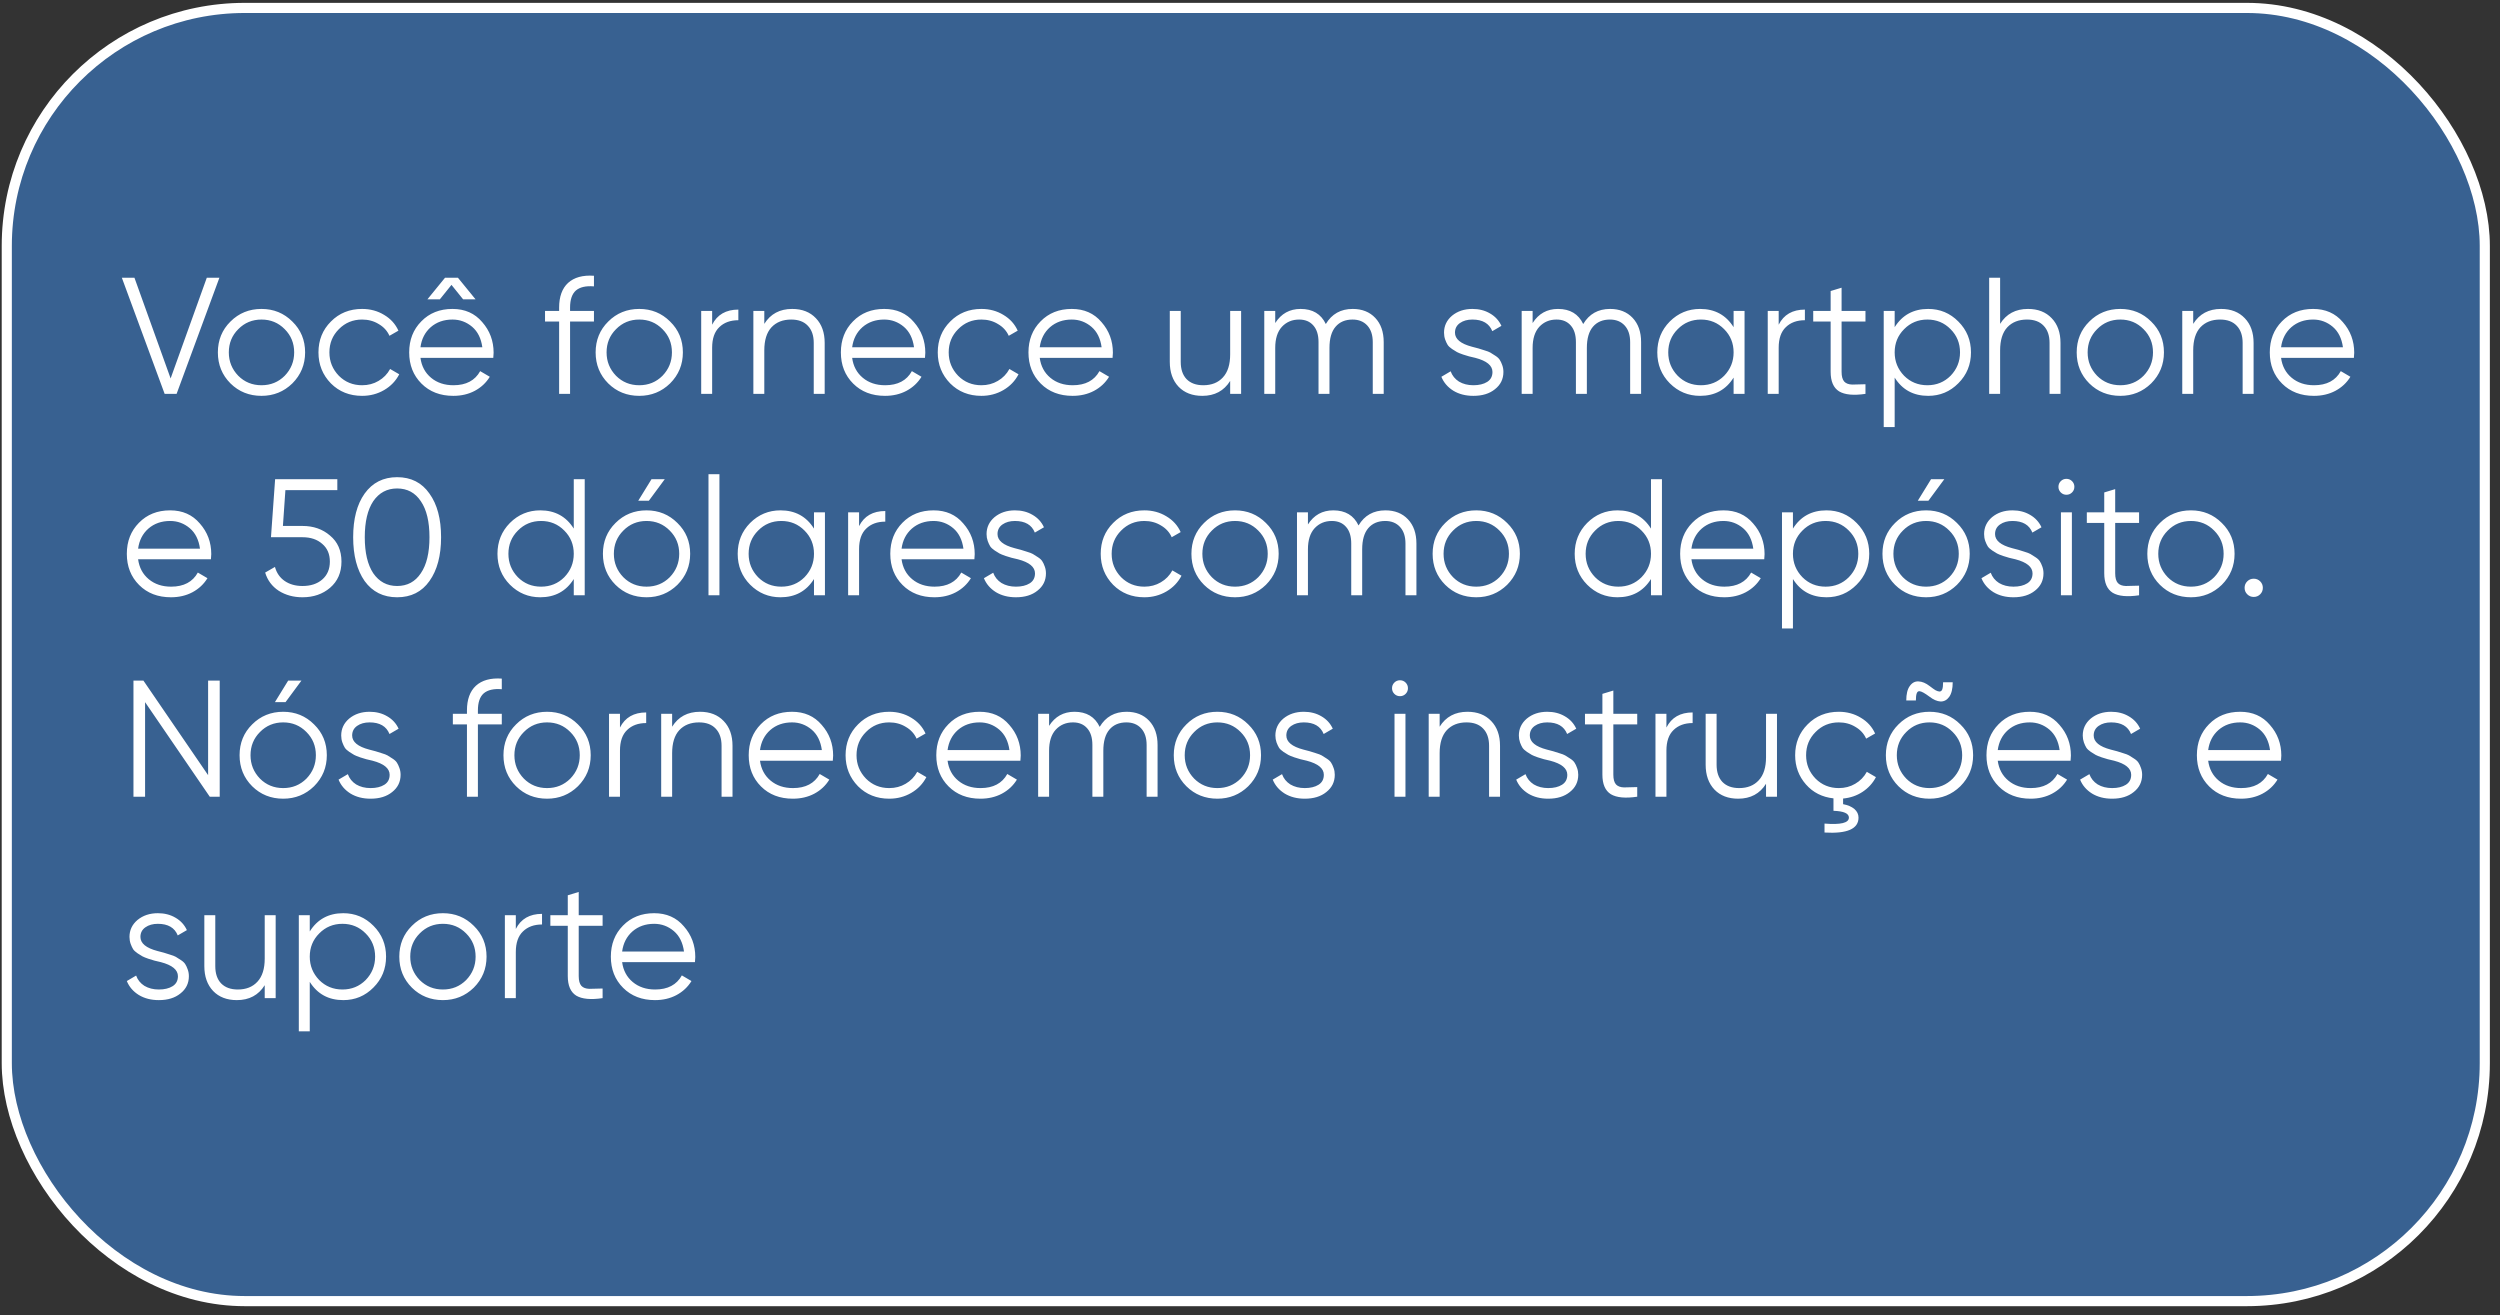<?xml version="1.0" encoding="UTF-8"?> <svg xmlns="http://www.w3.org/2000/svg" width="211" height="111" viewBox="0 0 211 111" fill="none"><rect x="0" y="0" width="211" height="111" fill="#333333" stroke="none"/><rect x="0.572" y="0.669" width="209.145" height="109.145" rx="20.087" fill="#3F90F1" fill-opacity="0.5"></rect><rect x="0.572" y="0.669" width="209.145" height="109.145" rx="20.087" stroke="white" stroke-width="0.855"></rect><path d="M14.905 33.242H13.896L10.284 23.442H11.348L14.4 31.94L17.453 23.442H18.517L14.905 33.242ZM24.674 32.36C23.956 33.06 23.087 33.41 22.07 33.41C21.034 33.41 20.162 33.06 19.452 32.36C18.743 31.651 18.388 30.778 18.388 29.742C18.388 28.706 18.743 27.838 19.452 27.138C20.162 26.429 21.034 26.074 22.07 26.074C23.097 26.074 23.965 26.429 24.674 27.138C25.393 27.838 25.752 28.706 25.752 29.742C25.752 30.769 25.393 31.641 24.674 32.36ZM20.11 31.716C20.642 32.248 21.296 32.514 22.07 32.514C22.845 32.514 23.498 32.248 24.03 31.716C24.562 31.165 24.828 30.507 24.828 29.742C24.828 28.967 24.562 28.314 24.03 27.782C23.498 27.241 22.845 26.97 22.07 26.97C21.296 26.97 20.642 27.241 20.11 27.782C19.578 28.314 19.312 28.967 19.312 29.742C19.312 30.507 19.578 31.165 20.11 31.716ZM30.56 33.41C29.506 33.41 28.628 33.06 27.928 32.36C27.228 31.641 26.878 30.769 26.878 29.742C26.878 28.706 27.228 27.838 27.928 27.138C28.628 26.429 29.506 26.074 30.56 26.074C31.251 26.074 31.872 26.242 32.422 26.578C32.973 26.905 33.374 27.348 33.626 27.908L32.87 28.342C32.684 27.922 32.38 27.591 31.96 27.348C31.55 27.096 31.083 26.97 30.56 26.97C29.786 26.97 29.132 27.241 28.6 27.782C28.068 28.314 27.802 28.967 27.802 29.742C27.802 30.507 28.068 31.165 28.6 31.716C29.132 32.248 29.786 32.514 30.56 32.514C31.074 32.514 31.536 32.393 31.946 32.15C32.366 31.907 32.693 31.571 32.926 31.142L33.696 31.59C33.407 32.15 32.982 32.593 32.422 32.92C31.862 33.247 31.242 33.41 30.56 33.41ZM39.085 25.262L38.105 24.044L37.125 25.262H36.075L37.559 23.442H38.651L40.135 25.262H39.085ZM38.189 26.074C39.234 26.074 40.069 26.443 40.695 27.18C41.339 27.908 41.661 28.771 41.661 29.77C41.661 29.817 41.651 29.961 41.633 30.204H35.487C35.58 30.904 35.879 31.464 36.383 31.884C36.887 32.304 37.517 32.514 38.273 32.514C39.337 32.514 40.088 32.117 40.527 31.324L41.339 31.8C41.031 32.304 40.606 32.701 40.065 32.99C39.533 33.27 38.931 33.41 38.259 33.41C37.157 33.41 36.261 33.065 35.571 32.374C34.88 31.683 34.535 30.806 34.535 29.742C34.535 28.687 34.875 27.815 35.557 27.124C36.238 26.424 37.115 26.074 38.189 26.074ZM38.189 26.97C37.461 26.97 36.849 27.185 36.355 27.614C35.869 28.043 35.58 28.608 35.487 29.308H40.709C40.606 28.561 40.321 27.987 39.855 27.586C39.369 27.175 38.814 26.97 38.189 26.97ZM50.13 23.274V24.17C49.449 24.114 48.94 24.231 48.604 24.52C48.278 24.809 48.114 25.29 48.114 25.962V26.242H50.13V27.138H48.114V33.242H47.19V27.138H46V26.242H47.19V25.962C47.19 25.038 47.442 24.343 47.946 23.876C48.46 23.409 49.188 23.209 50.13 23.274ZM56.557 32.36C55.838 33.06 54.97 33.41 53.953 33.41C52.917 33.41 52.044 33.06 51.335 32.36C50.626 31.651 50.271 30.778 50.271 29.742C50.271 28.706 50.626 27.838 51.335 27.138C52.044 26.429 52.917 26.074 53.953 26.074C54.98 26.074 55.848 26.429 56.557 27.138C57.276 27.838 57.635 28.706 57.635 29.742C57.635 30.769 57.276 31.641 56.557 32.36ZM51.993 31.716C52.525 32.248 53.178 32.514 53.953 32.514C54.728 32.514 55.381 32.248 55.913 31.716C56.445 31.165 56.711 30.507 56.711 29.742C56.711 28.967 56.445 28.314 55.913 27.782C55.381 27.241 54.728 26.97 53.953 26.97C53.178 26.97 52.525 27.241 51.993 27.782C51.461 28.314 51.195 28.967 51.195 29.742C51.195 30.507 51.461 31.165 51.993 31.716ZM60.105 26.242V27.404C60.535 26.555 61.272 26.13 62.317 26.13V27.026C61.645 27.026 61.108 27.222 60.707 27.614C60.306 27.997 60.105 28.575 60.105 29.35V33.242H59.181V26.242H60.105ZM66.859 26.074C67.7 26.074 68.367 26.335 68.862 26.858C69.356 27.371 69.603 28.067 69.603 28.944V33.242H68.68V28.944C68.68 28.319 68.511 27.833 68.175 27.488C67.849 27.143 67.382 26.97 66.775 26.97C66.076 26.97 65.52 27.189 65.109 27.628C64.708 28.067 64.507 28.715 64.507 29.574V33.242H63.584V26.242H64.507V27.334C65.03 26.494 65.814 26.074 66.859 26.074ZM74.624 26.074C75.669 26.074 76.505 26.443 77.13 27.18C77.774 27.908 78.096 28.771 78.096 29.77C78.096 29.817 78.087 29.961 78.068 30.204H71.922C72.016 30.904 72.314 31.464 72.818 31.884C73.322 32.304 73.952 32.514 74.708 32.514C75.772 32.514 76.523 32.117 76.962 31.324L77.774 31.8C77.466 32.304 77.041 32.701 76.5 32.99C75.968 33.27 75.366 33.41 74.694 33.41C73.593 33.41 72.697 33.065 72.006 32.374C71.316 31.683 70.97 30.806 70.97 29.742C70.97 28.687 71.311 27.815 71.992 27.124C72.674 26.424 73.551 26.074 74.624 26.074ZM74.624 26.97C73.896 26.97 73.285 27.185 72.79 27.614C72.305 28.043 72.016 28.608 71.922 29.308H77.144C77.041 28.561 76.757 27.987 76.29 27.586C75.805 27.175 75.249 26.97 74.624 26.97ZM82.828 33.41C81.773 33.41 80.896 33.06 80.196 32.36C79.496 31.641 79.146 30.769 79.146 29.742C79.146 28.706 79.496 27.838 80.196 27.138C80.896 26.429 81.773 26.074 82.828 26.074C83.519 26.074 84.139 26.242 84.69 26.578C85.241 26.905 85.642 27.348 85.894 27.908L85.138 28.342C84.951 27.922 84.648 27.591 84.228 27.348C83.817 27.096 83.351 26.97 82.828 26.97C82.053 26.97 81.4 27.241 80.868 27.782C80.336 28.314 80.07 28.967 80.07 29.742C80.07 30.507 80.336 31.165 80.868 31.716C81.4 32.248 82.053 32.514 82.828 32.514C83.341 32.514 83.803 32.393 84.214 32.15C84.634 31.907 84.961 31.571 85.194 31.142L85.964 31.59C85.675 32.15 85.25 32.593 84.69 32.92C84.13 33.247 83.509 33.41 82.828 33.41ZM90.456 26.074C91.501 26.074 92.337 26.443 92.962 27.18C93.606 27.908 93.928 28.771 93.928 29.77C93.928 29.817 93.919 29.961 93.9 30.204H87.754C87.847 30.904 88.146 31.464 88.65 31.884C89.154 32.304 89.784 32.514 90.54 32.514C91.604 32.514 92.356 32.117 92.794 31.324L93.606 31.8C93.298 32.304 92.874 32.701 92.332 32.99C91.8 33.27 91.198 33.41 90.526 33.41C89.425 33.41 88.529 33.065 87.838 32.374C87.147 31.683 86.802 30.806 86.802 29.742C86.802 28.687 87.143 27.815 87.824 27.124C88.505 26.424 89.383 26.074 90.456 26.074ZM90.456 26.97C89.728 26.97 89.117 27.185 88.622 27.614C88.137 28.043 87.847 28.608 87.754 29.308H92.976C92.874 28.561 92.589 27.987 92.122 27.586C91.637 27.175 91.082 26.97 90.456 26.97ZM103.826 29.91V26.242H104.75V33.242H103.826V32.15C103.303 32.99 102.519 33.41 101.474 33.41C100.634 33.41 99.967 33.153 99.472 32.64C98.977 32.117 98.73 31.417 98.73 30.54V26.242H99.654V30.54C99.654 31.165 99.817 31.651 100.144 31.996C100.48 32.341 100.951 32.514 101.558 32.514C102.258 32.514 102.809 32.295 103.21 31.856C103.621 31.417 103.826 30.769 103.826 29.91ZM114.167 26.074C114.96 26.074 115.595 26.326 116.071 26.83C116.547 27.334 116.785 28.015 116.785 28.874V33.242H115.861V28.874C115.861 28.277 115.707 27.81 115.399 27.474C115.091 27.138 114.675 26.97 114.153 26.97C113.546 26.97 113.07 27.171 112.725 27.572C112.379 27.973 112.207 28.571 112.207 29.364V33.242H111.283V28.874C111.283 28.267 111.138 27.801 110.849 27.474C110.559 27.138 110.158 26.97 109.645 26.97C109.057 26.97 108.571 27.175 108.189 27.586C107.815 27.997 107.629 28.589 107.629 29.364V33.242H106.705V26.242H107.629V27.264C108.133 26.471 108.847 26.074 109.771 26.074C110.788 26.074 111.497 26.499 111.899 27.348C112.403 26.499 113.159 26.074 114.167 26.074ZM122.8 28.076C122.8 28.617 123.28 29.014 124.242 29.266C124.512 29.331 124.69 29.378 124.774 29.406C124.858 29.425 125.021 29.476 125.264 29.56C125.516 29.635 125.688 29.7 125.782 29.756C125.884 29.812 126.024 29.901 126.202 30.022C126.379 30.134 126.505 30.251 126.58 30.372C126.654 30.484 126.724 30.633 126.79 30.82C126.855 30.997 126.888 31.189 126.888 31.394C126.888 31.991 126.65 32.477 126.174 32.85C125.716 33.223 125.11 33.41 124.354 33.41C123.7 33.41 123.136 33.265 122.66 32.976C122.184 32.677 121.848 32.285 121.652 31.8L122.436 31.338C122.566 31.702 122.8 31.991 123.136 32.206C123.481 32.411 123.887 32.514 124.354 32.514C124.83 32.514 125.217 32.421 125.516 32.234C125.814 32.047 125.964 31.767 125.964 31.394C125.964 30.853 125.483 30.456 124.522 30.204C124.251 30.139 124.074 30.097 123.99 30.078C123.906 30.05 123.738 29.999 123.486 29.924C123.243 29.84 123.07 29.77 122.968 29.714C122.874 29.658 122.739 29.574 122.562 29.462C122.384 29.341 122.258 29.224 122.184 29.112C122.109 28.991 122.039 28.841 121.974 28.664C121.908 28.477 121.876 28.281 121.876 28.076C121.876 27.507 122.1 27.031 122.548 26.648C123.014 26.265 123.588 26.074 124.27 26.074C124.83 26.074 125.324 26.2 125.754 26.452C126.192 26.704 126.514 27.054 126.72 27.502L125.95 27.95C125.688 27.297 125.128 26.97 124.27 26.97C123.85 26.97 123.5 27.068 123.22 27.264C122.94 27.46 122.8 27.731 122.8 28.076ZM135.891 26.074C136.685 26.074 137.319 26.326 137.795 26.83C138.271 27.334 138.509 28.015 138.509 28.874V33.242H137.585V28.874C137.585 28.277 137.431 27.81 137.123 27.474C136.815 27.138 136.4 26.97 135.877 26.97C135.271 26.97 134.795 27.171 134.449 27.572C134.104 27.973 133.931 28.571 133.931 29.364V33.242H133.007V28.874C133.007 28.267 132.863 27.801 132.573 27.474C132.284 27.138 131.883 26.97 131.369 26.97C130.781 26.97 130.296 27.175 129.913 27.586C129.54 27.997 129.353 28.589 129.353 29.364V33.242H128.429V26.242H129.353V27.264C129.857 26.471 130.571 26.074 131.495 26.074C132.513 26.074 133.222 26.499 133.623 27.348C134.127 26.499 134.883 26.074 135.891 26.074ZM146.316 27.614V26.242H147.24V33.242H146.316V31.87C145.672 32.897 144.73 33.41 143.488 33.41C142.49 33.41 141.636 33.055 140.926 32.346C140.226 31.637 139.876 30.769 139.876 29.742C139.876 28.715 140.226 27.847 140.926 27.138C141.636 26.429 142.49 26.074 143.488 26.074C144.73 26.074 145.672 26.587 146.316 27.614ZM141.598 31.716C142.13 32.248 142.784 32.514 143.558 32.514C144.333 32.514 144.986 32.248 145.518 31.716C146.05 31.165 146.316 30.507 146.316 29.742C146.316 28.967 146.05 28.314 145.518 27.782C144.986 27.241 144.333 26.97 143.558 26.97C142.784 26.97 142.13 27.241 141.598 27.782C141.066 28.314 140.8 28.967 140.8 29.742C140.8 30.507 141.066 31.165 141.598 31.716ZM150.121 26.242V27.404C150.55 26.555 151.287 26.13 152.333 26.13V27.026C151.661 27.026 151.124 27.222 150.723 27.614C150.321 27.997 150.121 28.575 150.121 29.35V33.242H149.197V26.242H150.121ZM157.446 26.242V27.138H155.43V31.38C155.43 31.763 155.505 32.038 155.654 32.206C155.803 32.365 156.027 32.449 156.326 32.458C156.625 32.458 156.998 32.449 157.446 32.43V33.242C156.447 33.391 155.705 33.321 155.22 33.032C154.744 32.733 154.506 32.183 154.506 31.38V27.138H153.036V26.242H154.506V24.562L155.43 24.282V26.242H157.446ZM162.738 26.074C163.737 26.074 164.586 26.429 165.286 27.138C165.995 27.847 166.35 28.715 166.35 29.742C166.35 30.769 165.995 31.637 165.286 32.346C164.586 33.055 163.737 33.41 162.738 33.41C161.497 33.41 160.554 32.897 159.91 31.87V36.042H158.986V26.242H159.91V27.614C160.554 26.587 161.497 26.074 162.738 26.074ZM160.708 31.716C161.24 32.248 161.893 32.514 162.668 32.514C163.443 32.514 164.096 32.248 164.628 31.716C165.16 31.165 165.426 30.507 165.426 29.742C165.426 28.967 165.16 28.314 164.628 27.782C164.096 27.241 163.443 26.97 162.668 26.97C161.893 26.97 161.24 27.241 160.708 27.782C160.176 28.314 159.91 28.967 159.91 29.742C159.91 30.507 160.176 31.165 160.708 31.716ZM171.162 26.074C172.002 26.074 172.67 26.335 173.164 26.858C173.659 27.371 173.906 28.067 173.906 28.944V33.242H172.982V28.944C172.982 28.319 172.814 27.833 172.478 27.488C172.152 27.143 171.685 26.97 171.078 26.97C170.378 26.97 169.823 27.189 169.412 27.628C169.011 28.067 168.81 28.715 168.81 29.574V33.242H167.886V23.442H168.81V27.334C169.333 26.494 170.117 26.074 171.162 26.074ZM181.559 32.36C180.84 33.06 179.972 33.41 178.955 33.41C177.919 33.41 177.046 33.06 176.337 32.36C175.628 31.651 175.273 30.778 175.273 29.742C175.273 28.706 175.628 27.838 176.337 27.138C177.046 26.429 177.919 26.074 178.955 26.074C179.982 26.074 180.85 26.429 181.559 27.138C182.278 27.838 182.637 28.706 182.637 29.742C182.637 30.769 182.278 31.641 181.559 32.36ZM176.995 31.716C177.527 32.248 178.18 32.514 178.955 32.514C179.73 32.514 180.383 32.248 180.915 31.716C181.447 31.165 181.713 30.507 181.713 29.742C181.713 28.967 181.447 28.314 180.915 27.782C180.383 27.241 179.73 26.97 178.955 26.97C178.18 26.97 177.527 27.241 176.995 27.782C176.463 28.314 176.197 28.967 176.197 29.742C176.197 30.507 176.463 31.165 176.995 31.716ZM187.459 26.074C188.299 26.074 188.966 26.335 189.461 26.858C189.956 27.371 190.203 28.067 190.203 28.944V33.242H189.279V28.944C189.279 28.319 189.111 27.833 188.775 27.488C188.448 27.143 187.982 26.97 187.375 26.97C186.675 26.97 186.12 27.189 185.709 27.628C185.308 28.067 185.107 28.715 185.107 29.574V33.242H184.183V26.242H185.107V27.334C185.63 26.494 186.414 26.074 187.459 26.074ZM195.224 26.074C196.269 26.074 197.104 26.443 197.73 27.18C198.374 27.908 198.696 28.771 198.696 29.77C198.696 29.817 198.686 29.961 198.668 30.204H192.522C192.615 30.904 192.914 31.464 193.418 31.884C193.922 32.304 194.552 32.514 195.308 32.514C196.372 32.514 197.123 32.117 197.562 31.324L198.374 31.8C198.066 32.304 197.641 32.701 197.1 32.99C196.568 33.27 195.966 33.41 195.294 33.41C194.192 33.41 193.296 33.065 192.606 32.374C191.915 31.683 191.57 30.806 191.57 29.742C191.57 28.687 191.91 27.815 192.592 27.124C193.273 26.424 194.15 26.074 195.224 26.074ZM195.224 26.97C194.496 26.97 193.884 27.185 193.39 27.614C192.904 28.043 192.615 28.608 192.522 29.308H197.744C197.641 28.561 197.356 27.987 196.89 27.586C196.404 27.175 195.849 26.97 195.224 26.97ZM14.358 43.074C15.404 43.074 16.239 43.443 16.864 44.18C17.509 44.908 17.831 45.771 17.831 46.77C17.831 46.817 17.821 46.961 17.802 47.204H11.656C11.75 47.904 12.049 48.464 12.553 48.884C13.056 49.304 13.687 49.514 14.443 49.514C15.507 49.514 16.258 49.117 16.697 48.324L17.509 48.8C17.201 49.304 16.776 49.701 16.235 49.99C15.703 50.27 15.101 50.41 14.428 50.41C13.327 50.41 12.431 50.065 11.741 49.374C11.05 48.683 10.704 47.806 10.704 46.742C10.704 45.687 11.045 44.815 11.726 44.124C12.408 43.424 13.285 43.074 14.358 43.074ZM14.358 43.97C13.63 43.97 13.019 44.185 12.524 44.614C12.039 45.043 11.75 45.608 11.656 46.308H16.878C16.776 45.561 16.491 44.987 16.024 44.586C15.539 44.175 14.984 43.97 14.358 43.97ZM23.878 44.39H25.53C26.454 44.39 27.229 44.661 27.854 45.202C28.498 45.734 28.82 46.467 28.82 47.4C28.82 48.324 28.498 49.061 27.854 49.612C27.229 50.144 26.454 50.41 25.53 50.41C24.774 50.41 24.107 50.228 23.528 49.864C22.959 49.491 22.576 48.977 22.38 48.324L23.206 47.848C23.346 48.361 23.622 48.758 24.032 49.038C24.443 49.318 24.942 49.458 25.53 49.458C26.221 49.458 26.776 49.276 27.196 48.912C27.626 48.539 27.84 48.035 27.84 47.4C27.84 46.765 27.626 46.266 27.196 45.902C26.776 45.529 26.221 45.342 25.53 45.342H22.87L23.22 40.442H28.47V41.366H24.088L23.878 44.39ZM36.247 49.038C35.603 49.953 34.693 50.41 33.517 50.41C32.351 50.41 31.436 49.953 30.773 49.038C30.129 48.114 29.807 46.882 29.807 45.342C29.807 43.793 30.129 42.565 30.773 41.66C31.436 40.736 32.351 40.274 33.517 40.274C34.693 40.274 35.603 40.736 36.247 41.66C36.901 42.565 37.227 43.793 37.227 45.342C37.227 46.891 36.901 48.123 36.247 49.038ZM31.501 48.38C31.996 49.099 32.668 49.458 33.517 49.458C34.376 49.458 35.043 49.099 35.519 48.38C36.005 47.671 36.247 46.658 36.247 45.342C36.247 44.026 36.005 43.013 35.519 42.304C35.043 41.585 34.376 41.226 33.517 41.226C32.668 41.226 31.996 41.585 31.501 42.304C31.025 43.023 30.787 44.035 30.787 45.342C30.787 46.649 31.025 47.661 31.501 48.38ZM48.426 44.614V40.442H49.35V50.242H48.426V48.87C47.782 49.897 46.839 50.41 45.598 50.41C44.599 50.41 43.745 50.055 43.036 49.346C42.336 48.637 41.986 47.769 41.986 46.742C41.986 45.715 42.336 44.847 43.036 44.138C43.745 43.429 44.599 43.074 45.598 43.074C46.839 43.074 47.782 43.587 48.426 44.614ZM43.708 48.716C44.24 49.248 44.893 49.514 45.668 49.514C46.442 49.514 47.096 49.248 47.628 48.716C48.16 48.165 48.426 47.507 48.426 46.742C48.426 45.967 48.16 45.314 47.628 44.782C47.096 44.241 46.442 43.97 45.668 43.97C44.893 43.97 44.24 44.241 43.708 44.782C43.176 45.314 42.91 45.967 42.91 46.742C42.91 47.507 43.176 48.165 43.708 48.716ZM53.868 42.262H54.764L56.108 40.442H54.988L53.868 42.262ZM57.172 49.36C56.453 50.06 55.586 50.41 54.568 50.41C53.532 50.41 52.66 50.06 51.95 49.36C51.241 48.651 50.886 47.778 50.886 46.742C50.886 45.706 51.241 44.838 51.95 44.138C52.66 43.429 53.532 43.074 54.568 43.074C55.595 43.074 56.463 43.429 57.172 44.138C57.891 44.838 58.25 45.706 58.25 46.742C58.25 47.769 57.891 48.641 57.172 49.36ZM52.608 48.716C53.14 49.248 53.794 49.514 54.568 49.514C55.343 49.514 55.996 49.248 56.528 48.716C57.06 48.165 57.326 47.507 57.326 46.742C57.326 45.967 57.06 45.314 56.528 44.782C55.996 44.241 55.343 43.97 54.568 43.97C53.794 43.97 53.14 44.241 52.608 44.782C52.076 45.314 51.81 45.967 51.81 46.742C51.81 47.507 52.076 48.165 52.608 48.716ZM60.72 50.242H59.796V40.022H60.72V50.242ZM68.701 44.614V43.242H69.625V50.242H68.701V48.87C68.057 49.897 67.115 50.41 65.873 50.41C64.874 50.41 64.02 50.055 63.311 49.346C62.611 48.637 62.261 47.769 62.261 46.742C62.261 45.715 62.611 44.847 63.311 44.138C64.02 43.429 64.874 43.074 65.873 43.074C67.115 43.074 68.057 43.587 68.701 44.614ZM63.983 48.716C64.515 49.248 65.168 49.514 65.943 49.514C66.718 49.514 67.371 49.248 67.903 48.716C68.435 48.165 68.701 47.507 68.701 46.742C68.701 45.967 68.435 45.314 67.903 44.782C67.371 44.241 66.718 43.97 65.943 43.97C65.168 43.97 64.515 44.241 63.983 44.782C63.451 45.314 63.185 45.967 63.185 46.742C63.185 47.507 63.451 48.165 63.983 48.716ZM72.506 43.242V44.404C72.935 43.555 73.672 43.13 74.718 43.13V44.026C74.046 44.026 73.509 44.222 73.108 44.614C72.706 44.997 72.506 45.575 72.506 46.35V50.242H71.582V43.242H72.506ZM78.794 43.074C79.839 43.074 80.675 43.443 81.3 44.18C81.944 44.908 82.266 45.771 82.266 46.77C82.266 46.817 82.257 46.961 82.238 47.204H76.092C76.185 47.904 76.484 48.464 76.988 48.884C77.492 49.304 78.122 49.514 78.878 49.514C79.942 49.514 80.693 49.117 81.132 48.324L81.944 48.8C81.636 49.304 81.211 49.701 80.67 49.99C80.138 50.27 79.536 50.41 78.864 50.41C77.763 50.41 76.867 50.065 76.176 49.374C75.485 48.683 75.14 47.806 75.14 46.742C75.14 45.687 75.481 44.815 76.162 44.124C76.843 43.424 77.721 43.074 78.794 43.074ZM78.794 43.97C78.066 43.97 77.455 44.185 76.96 44.614C76.475 45.043 76.185 45.608 76.092 46.308H81.314C81.211 45.561 80.927 44.987 80.46 44.586C79.975 44.175 79.419 43.97 78.794 43.97ZM84.19 45.076C84.19 45.617 84.671 46.014 85.632 46.266C85.903 46.331 86.08 46.378 86.164 46.406C86.248 46.425 86.412 46.476 86.654 46.56C86.906 46.635 87.079 46.7 87.172 46.756C87.275 46.812 87.415 46.901 87.592 47.022C87.77 47.134 87.896 47.251 87.97 47.372C88.045 47.484 88.115 47.633 88.18 47.82C88.246 47.997 88.278 48.189 88.278 48.394C88.278 48.991 88.04 49.477 87.564 49.85C87.107 50.223 86.5 50.41 85.744 50.41C85.091 50.41 84.526 50.265 84.05 49.976C83.574 49.677 83.238 49.285 83.042 48.8L83.826 48.338C83.957 48.702 84.19 48.991 84.526 49.206C84.872 49.411 85.278 49.514 85.744 49.514C86.22 49.514 86.608 49.421 86.906 49.234C87.205 49.047 87.354 48.767 87.354 48.394C87.354 47.853 86.874 47.456 85.912 47.204C85.642 47.139 85.464 47.097 85.38 47.078C85.296 47.05 85.128 46.999 84.876 46.924C84.634 46.84 84.461 46.77 84.358 46.714C84.265 46.658 84.13 46.574 83.952 46.462C83.775 46.341 83.649 46.224 83.574 46.112C83.5 45.991 83.43 45.841 83.364 45.664C83.299 45.477 83.266 45.281 83.266 45.076C83.266 44.507 83.49 44.031 83.938 43.648C84.405 43.265 84.979 43.074 85.66 43.074C86.22 43.074 86.715 43.2 87.144 43.452C87.583 43.704 87.905 44.054 88.11 44.502L87.34 44.95C87.079 44.297 86.519 43.97 85.66 43.97C85.24 43.97 84.89 44.068 84.61 44.264C84.33 44.46 84.19 44.731 84.19 45.076ZM96.582 50.41C95.527 50.41 94.65 50.06 93.95 49.36C93.25 48.641 92.9 47.769 92.9 46.742C92.9 45.706 93.25 44.838 93.95 44.138C94.65 43.429 95.527 43.074 96.582 43.074C97.272 43.074 97.893 43.242 98.444 43.578C98.995 43.905 99.396 44.348 99.648 44.908L98.892 45.342C98.705 44.922 98.402 44.591 97.982 44.348C97.571 44.096 97.105 43.97 96.582 43.97C95.807 43.97 95.154 44.241 94.622 44.782C94.09 45.314 93.824 45.967 93.824 46.742C93.824 47.507 94.09 48.165 94.622 48.716C95.154 49.248 95.807 49.514 96.582 49.514C97.095 49.514 97.557 49.393 97.968 49.15C98.388 48.907 98.715 48.571 98.948 48.142L99.718 48.59C99.428 49.15 99.004 49.593 98.444 49.92C97.884 50.247 97.263 50.41 96.582 50.41ZM106.842 49.36C106.123 50.06 105.255 50.41 104.238 50.41C103.202 50.41 102.329 50.06 101.62 49.36C100.911 48.651 100.556 47.778 100.556 46.742C100.556 45.706 100.911 44.838 101.62 44.138C102.329 43.429 103.202 43.074 104.238 43.074C105.265 43.074 106.133 43.429 106.842 44.138C107.561 44.838 107.92 45.706 107.92 46.742C107.92 47.769 107.561 48.641 106.842 49.36ZM102.278 48.716C102.81 49.248 103.463 49.514 104.238 49.514C105.013 49.514 105.666 49.248 106.198 48.716C106.73 48.165 106.996 47.507 106.996 46.742C106.996 45.967 106.73 45.314 106.198 44.782C105.666 44.241 105.013 43.97 104.238 43.97C103.463 43.97 102.81 44.241 102.278 44.782C101.746 45.314 101.48 45.967 101.48 46.742C101.48 47.507 101.746 48.165 102.278 48.716ZM116.928 43.074C117.722 43.074 118.356 43.326 118.832 43.83C119.308 44.334 119.546 45.015 119.546 45.874V50.242H118.622V45.874C118.622 45.277 118.468 44.81 118.16 44.474C117.852 44.138 117.437 43.97 116.914 43.97C116.308 43.97 115.832 44.171 115.486 44.572C115.141 44.973 114.968 45.571 114.968 46.364V50.242H114.044V45.874C114.044 45.267 113.9 44.801 113.61 44.474C113.321 44.138 112.92 43.97 112.406 43.97C111.818 43.97 111.333 44.175 110.95 44.586C110.577 44.997 110.39 45.589 110.39 46.364V50.242H109.466V43.242H110.39V44.264C110.894 43.471 111.608 43.074 112.532 43.074C113.55 43.074 114.259 43.499 114.66 44.348C115.164 43.499 115.92 43.074 116.928 43.074ZM127.2 49.36C126.481 50.06 125.613 50.41 124.596 50.41C123.56 50.41 122.687 50.06 121.978 49.36C121.268 48.651 120.914 47.778 120.914 46.742C120.914 45.706 121.268 44.838 121.978 44.138C122.687 43.429 123.56 43.074 124.596 43.074C125.622 43.074 126.49 43.429 127.2 44.138C127.918 44.838 128.278 45.706 128.278 46.742C128.278 47.769 127.918 48.641 127.2 49.36ZM122.636 48.716C123.168 49.248 123.821 49.514 124.596 49.514C125.37 49.514 126.024 49.248 126.556 48.716C127.088 48.165 127.354 47.507 127.354 46.742C127.354 45.967 127.088 45.314 126.556 44.782C126.024 44.241 125.37 43.97 124.596 43.97C123.821 43.97 123.168 44.241 122.636 44.782C122.104 45.314 121.838 45.967 121.838 46.742C121.838 47.507 122.104 48.165 122.636 48.716ZM139.344 44.614V40.442H140.268V50.242H139.344V48.87C138.7 49.897 137.757 50.41 136.516 50.41C135.517 50.41 134.663 50.055 133.954 49.346C133.254 48.637 132.904 47.769 132.904 46.742C132.904 45.715 133.254 44.847 133.954 44.138C134.663 43.429 135.517 43.074 136.516 43.074C137.757 43.074 138.7 43.587 139.344 44.614ZM134.626 48.716C135.158 49.248 135.811 49.514 136.586 49.514C137.36 49.514 138.014 49.248 138.546 48.716C139.078 48.165 139.344 47.507 139.344 46.742C139.344 45.967 139.078 45.314 138.546 44.782C138.014 44.241 137.36 43.97 136.586 43.97C135.811 43.97 135.158 44.241 134.626 44.782C134.094 45.314 133.828 45.967 133.828 46.742C133.828 47.507 134.094 48.165 134.626 48.716ZM145.458 43.074C146.503 43.074 147.339 43.443 147.964 44.18C148.608 44.908 148.93 45.771 148.93 46.77C148.93 46.817 148.921 46.961 148.902 47.204H142.756C142.849 47.904 143.148 48.464 143.652 48.884C144.156 49.304 144.786 49.514 145.542 49.514C146.606 49.514 147.357 49.117 147.796 48.324L148.608 48.8C148.3 49.304 147.875 49.701 147.334 49.99C146.802 50.27 146.2 50.41 145.528 50.41C144.427 50.41 143.531 50.065 142.84 49.374C142.149 48.683 141.804 47.806 141.804 46.742C141.804 45.687 142.145 44.815 142.826 44.124C143.507 43.424 144.385 43.074 145.458 43.074ZM145.458 43.97C144.73 43.97 144.119 44.185 143.624 44.614C143.139 45.043 142.849 45.608 142.756 46.308H147.978C147.875 45.561 147.591 44.987 147.124 44.586C146.639 44.175 146.083 43.97 145.458 43.97ZM154.152 43.074C155.151 43.074 156 43.429 156.7 44.138C157.409 44.847 157.764 45.715 157.764 46.742C157.764 47.769 157.409 48.637 156.7 49.346C156 50.055 155.151 50.41 154.152 50.41C152.911 50.41 151.968 49.897 151.324 48.87V53.042H150.4V43.242H151.324V44.614C151.968 43.587 152.911 43.074 154.152 43.074ZM152.122 48.716C152.654 49.248 153.307 49.514 154.082 49.514C154.857 49.514 155.51 49.248 156.042 48.716C156.574 48.165 156.84 47.507 156.84 46.742C156.84 45.967 156.574 45.314 156.042 44.782C155.51 44.241 154.857 43.97 154.082 43.97C153.307 43.97 152.654 44.241 152.122 44.782C151.59 45.314 151.324 45.967 151.324 46.742C151.324 47.507 151.59 48.165 152.122 48.716ZM161.862 42.262H162.758L164.102 40.442H162.982L161.862 42.262ZM165.166 49.36C164.448 50.06 163.58 50.41 162.562 50.41C161.526 50.41 160.654 50.06 159.944 49.36C159.235 48.651 158.88 47.778 158.88 46.742C158.88 45.706 159.235 44.838 159.944 44.138C160.654 43.429 161.526 43.074 162.562 43.074C163.589 43.074 164.457 43.429 165.166 44.138C165.885 44.838 166.244 45.706 166.244 46.742C166.244 47.769 165.885 48.641 165.166 49.36ZM160.602 48.716C161.134 49.248 161.788 49.514 162.562 49.514C163.337 49.514 163.99 49.248 164.522 48.716C165.054 48.165 165.32 47.507 165.32 46.742C165.32 45.967 165.054 45.314 164.522 44.782C163.99 44.241 163.337 43.97 162.562 43.97C161.788 43.97 161.134 44.241 160.602 44.782C160.07 45.314 159.804 45.967 159.804 46.742C159.804 47.507 160.07 48.165 160.602 48.716ZM168.382 45.076C168.382 45.617 168.862 46.014 169.824 46.266C170.094 46.331 170.272 46.378 170.356 46.406C170.44 46.425 170.603 46.476 170.846 46.56C171.098 46.635 171.27 46.7 171.364 46.756C171.466 46.812 171.606 46.901 171.784 47.022C171.961 47.134 172.087 47.251 172.162 47.372C172.236 47.484 172.306 47.633 172.372 47.82C172.437 47.997 172.47 48.189 172.47 48.394C172.47 48.991 172.232 49.477 171.756 49.85C171.298 50.223 170.692 50.41 169.936 50.41C169.282 50.41 168.718 50.265 168.242 49.976C167.766 49.677 167.43 49.285 167.234 48.8L168.018 48.338C168.148 48.702 168.382 48.991 168.718 49.206C169.063 49.411 169.469 49.514 169.936 49.514C170.412 49.514 170.799 49.421 171.098 49.234C171.396 49.047 171.546 48.767 171.546 48.394C171.546 47.853 171.065 47.456 170.104 47.204C169.833 47.139 169.656 47.097 169.572 47.078C169.488 47.05 169.32 46.999 169.068 46.924C168.825 46.84 168.652 46.77 168.55 46.714C168.456 46.658 168.321 46.574 168.144 46.462C167.966 46.341 167.84 46.224 167.766 46.112C167.691 45.991 167.621 45.841 167.556 45.664C167.49 45.477 167.458 45.281 167.458 45.076C167.458 44.507 167.682 44.031 168.13 43.648C168.596 43.265 169.17 43.074 169.852 43.074C170.412 43.074 170.906 43.2 171.336 43.452C171.774 43.704 172.096 44.054 172.302 44.502L171.532 44.95C171.27 44.297 170.71 43.97 169.852 43.97C169.432 43.97 169.082 44.068 168.802 44.264C168.522 44.46 168.382 44.731 168.382 45.076ZM175.077 41.086C175.077 41.273 175.012 41.431 174.881 41.562C174.75 41.693 174.592 41.758 174.405 41.758C174.218 41.758 174.06 41.693 173.929 41.562C173.798 41.431 173.733 41.273 173.733 41.086C173.733 40.899 173.798 40.741 173.929 40.61C174.06 40.479 174.218 40.414 174.405 40.414C174.592 40.414 174.75 40.479 174.881 40.61C175.012 40.741 175.077 40.899 175.077 41.086ZM174.867 50.242H173.943V43.242H174.867V50.242ZM180.538 43.242V44.138H178.522V48.38C178.522 48.763 178.596 49.038 178.746 49.206C178.895 49.365 179.119 49.449 179.418 49.458C179.716 49.458 180.09 49.449 180.538 49.43V50.242C179.539 50.391 178.797 50.321 178.312 50.032C177.836 49.733 177.598 49.183 177.598 48.38V44.138H176.128V43.242H177.598V41.562L178.522 41.282V43.242H180.538ZM187.52 49.36C186.801 50.06 185.933 50.41 184.916 50.41C183.88 50.41 183.007 50.06 182.298 49.36C181.588 48.651 181.234 47.778 181.234 46.742C181.234 45.706 181.588 44.838 182.298 44.138C183.007 43.429 183.88 43.074 184.916 43.074C185.942 43.074 186.81 43.429 187.52 44.138C188.238 44.838 188.598 45.706 188.598 46.742C188.598 47.769 188.238 48.641 187.52 49.36ZM182.956 48.716C183.488 49.248 184.141 49.514 184.916 49.514C185.69 49.514 186.344 49.248 186.876 48.716C187.408 48.165 187.674 47.507 187.674 46.742C187.674 45.967 187.408 45.314 186.876 44.782C186.344 44.241 185.69 43.97 184.916 43.97C184.141 43.97 183.488 44.241 182.956 44.782C182.424 45.314 182.158 45.967 182.158 46.742C182.158 47.507 182.424 48.165 182.956 48.716ZM190.984 49.612C190.984 49.827 190.909 50.009 190.76 50.158C190.61 50.307 190.428 50.382 190.214 50.382C189.999 50.382 189.817 50.307 189.668 50.158C189.518 50.009 189.444 49.827 189.444 49.612C189.444 49.397 189.518 49.215 189.668 49.066C189.817 48.917 189.999 48.842 190.214 48.842C190.428 48.842 190.61 48.917 190.76 49.066C190.909 49.215 190.984 49.397 190.984 49.612ZM17.564 65.422V57.442H18.544V67.242H17.704L12.245 59.262V67.242H11.264V57.442H12.104L17.564 65.422ZM23.202 59.262H24.098L25.442 57.442H24.322L23.202 59.262ZM26.506 66.36C25.788 67.06 24.919 67.41 23.902 67.41C22.866 67.41 21.994 67.06 21.284 66.36C20.575 65.651 20.22 64.778 20.22 63.742C20.22 62.706 20.575 61.838 21.284 61.138C21.994 60.429 22.866 60.074 23.902 60.074C24.929 60.074 25.797 60.429 26.506 61.138C27.225 61.838 27.584 62.706 27.584 63.742C27.584 64.769 27.225 65.641 26.506 66.36ZM21.942 65.716C22.474 66.248 23.128 66.514 23.902 66.514C24.677 66.514 25.33 66.248 25.862 65.716C26.394 65.165 26.66 64.507 26.66 63.742C26.66 62.967 26.394 62.314 25.862 61.782C25.33 61.241 24.677 60.97 23.902 60.97C23.128 60.97 22.474 61.241 21.942 61.782C21.41 62.314 21.144 62.967 21.144 63.742C21.144 64.507 21.41 65.165 21.942 65.716ZM29.722 62.076C29.722 62.617 30.202 63.014 31.164 63.266C31.434 63.331 31.612 63.378 31.696 63.406C31.78 63.425 31.943 63.476 32.186 63.56C32.438 63.635 32.61 63.7 32.704 63.756C32.806 63.812 32.946 63.901 33.124 64.022C33.301 64.134 33.427 64.251 33.502 64.372C33.576 64.484 33.646 64.633 33.712 64.82C33.777 64.997 33.81 65.189 33.81 65.394C33.81 65.991 33.572 66.477 33.096 66.85C32.638 67.223 32.032 67.41 31.276 67.41C30.622 67.41 30.058 67.265 29.582 66.976C29.106 66.677 28.77 66.285 28.574 65.8L29.358 65.338C29.488 65.702 29.722 65.991 30.058 66.206C30.403 66.411 30.809 66.514 31.276 66.514C31.752 66.514 32.139 66.421 32.438 66.234C32.736 66.047 32.886 65.767 32.886 65.394C32.886 64.853 32.405 64.456 31.444 64.204C31.173 64.139 30.996 64.097 30.912 64.078C30.828 64.05 30.66 63.999 30.408 63.924C30.165 63.84 29.992 63.77 29.89 63.714C29.796 63.658 29.661 63.574 29.484 63.462C29.306 63.341 29.18 63.224 29.106 63.112C29.031 62.991 28.961 62.841 28.896 62.664C28.83 62.477 28.798 62.281 28.798 62.076C28.798 61.507 29.022 61.031 29.47 60.648C29.936 60.265 30.51 60.074 31.192 60.074C31.752 60.074 32.246 60.2 32.676 60.452C33.114 60.704 33.436 61.054 33.642 61.502L32.872 61.95C32.61 61.297 32.05 60.97 31.192 60.97C30.772 60.97 30.422 61.068 30.142 61.264C29.862 61.46 29.722 61.731 29.722 62.076ZM42.351 57.274V58.17C41.67 58.114 41.161 58.231 40.825 58.52C40.498 58.809 40.335 59.29 40.335 59.962V60.242H42.351V61.138H40.335V67.242H39.411V61.138H38.221V60.242H39.411V59.962C39.411 59.038 39.663 58.343 40.167 57.876C40.68 57.409 41.408 57.209 42.351 57.274ZM48.778 66.36C48.059 67.06 47.191 67.41 46.174 67.41C45.138 67.41 44.265 67.06 43.556 66.36C42.846 65.651 42.492 64.778 42.492 63.742C42.492 62.706 42.846 61.838 43.556 61.138C44.265 60.429 45.138 60.074 46.174 60.074C47.2 60.074 48.068 60.429 48.778 61.138C49.496 61.838 49.856 62.706 49.856 63.742C49.856 64.769 49.496 65.641 48.778 66.36ZM44.214 65.716C44.746 66.248 45.399 66.514 46.174 66.514C46.948 66.514 47.602 66.248 48.134 65.716C48.666 65.165 48.932 64.507 48.932 63.742C48.932 62.967 48.666 62.314 48.134 61.782C47.602 61.241 46.948 60.97 46.174 60.97C45.399 60.97 44.746 61.241 44.214 61.782C43.682 62.314 43.416 62.967 43.416 63.742C43.416 64.507 43.682 65.165 44.214 65.716ZM52.326 60.242V61.404C52.755 60.555 53.492 60.13 54.538 60.13V61.026C53.866 61.026 53.329 61.222 52.928 61.614C52.526 61.997 52.326 62.575 52.326 63.35V67.242H51.402V60.242H52.326ZM59.08 60.074C59.92 60.074 60.588 60.335 61.082 60.858C61.577 61.371 61.824 62.067 61.824 62.944V67.242H60.9V62.944C60.9 62.319 60.732 61.833 60.396 61.488C60.07 61.143 59.603 60.97 58.996 60.97C58.296 60.97 57.741 61.189 57.33 61.628C56.929 62.067 56.728 62.715 56.728 63.574V67.242H55.804V60.242H56.728V61.334C57.251 60.494 58.035 60.074 59.08 60.074ZM66.845 60.074C67.89 60.074 68.725 60.443 69.351 61.18C69.995 61.908 70.317 62.771 70.317 63.77C70.317 63.817 70.308 63.961 70.289 64.204H64.143C64.236 64.904 64.535 65.464 65.039 65.884C65.543 66.304 66.173 66.514 66.929 66.514C67.993 66.514 68.744 66.117 69.183 65.324L69.995 65.8C69.687 66.304 69.262 66.701 68.721 66.99C68.189 67.27 67.587 67.41 66.915 67.41C65.814 67.41 64.918 67.065 64.227 66.374C63.536 65.683 63.191 64.806 63.191 63.742C63.191 62.687 63.532 61.815 64.213 61.124C64.894 60.424 65.772 60.074 66.845 60.074ZM66.845 60.97C66.117 60.97 65.505 61.185 65.011 61.614C64.525 62.043 64.236 62.608 64.143 63.308H69.365C69.262 62.561 68.978 61.987 68.511 61.586C68.025 61.175 67.47 60.97 66.845 60.97ZM75.049 67.41C73.994 67.41 73.117 67.06 72.417 66.36C71.717 65.641 71.367 64.769 71.367 63.742C71.367 62.706 71.717 61.838 72.417 61.138C73.117 60.429 73.994 60.074 75.049 60.074C75.739 60.074 76.36 60.242 76.911 60.578C77.461 60.905 77.863 61.348 78.115 61.908L77.359 62.342C77.172 61.922 76.869 61.591 76.449 61.348C76.038 61.096 75.571 60.97 75.049 60.97C74.274 60.97 73.621 61.241 73.089 61.782C72.557 62.314 72.291 62.967 72.291 63.742C72.291 64.507 72.557 65.165 73.089 65.716C73.621 66.248 74.274 66.514 75.049 66.514C75.562 66.514 76.024 66.393 76.435 66.15C76.855 65.907 77.181 65.571 77.415 65.142L78.185 65.59C77.895 66.15 77.471 66.593 76.911 66.92C76.351 67.247 75.73 67.41 75.049 67.41ZM82.677 60.074C83.722 60.074 84.558 60.443 85.183 61.18C85.827 61.908 86.149 62.771 86.149 63.77C86.149 63.817 86.14 63.961 86.121 64.204H79.975C80.068 64.904 80.367 65.464 80.871 65.884C81.375 66.304 82.005 66.514 82.761 66.514C83.825 66.514 84.576 66.117 85.015 65.324L85.827 65.8C85.519 66.304 85.094 66.701 84.553 66.99C84.021 67.27 83.419 67.41 82.747 67.41C81.646 67.41 80.75 67.065 80.059 66.374C79.368 65.683 79.023 64.806 79.023 63.742C79.023 62.687 79.364 61.815 80.045 61.124C80.726 60.424 81.604 60.074 82.677 60.074ZM82.677 60.97C81.949 60.97 81.338 61.185 80.843 61.614C80.358 62.043 80.068 62.608 79.975 63.308H85.197C85.094 62.561 84.81 61.987 84.343 61.586C83.858 61.175 83.302 60.97 82.677 60.97ZM95.081 60.074C95.874 60.074 96.509 60.326 96.985 60.83C97.461 61.334 97.699 62.015 97.699 62.874V67.242H96.775V62.874C96.775 62.277 96.621 61.81 96.313 61.474C96.005 61.138 95.589 60.97 95.067 60.97C94.46 60.97 93.984 61.171 93.639 61.572C93.293 61.973 93.121 62.571 93.121 63.364V67.242H92.197V62.874C92.197 62.267 92.052 61.801 91.763 61.474C91.473 61.138 91.072 60.97 90.559 60.97C89.971 60.97 89.485 61.175 89.103 61.586C88.729 61.997 88.543 62.589 88.543 63.364V67.242H87.619V60.242H88.543V61.264C89.047 60.471 89.761 60.074 90.685 60.074C91.702 60.074 92.411 60.499 92.813 61.348C93.317 60.499 94.073 60.074 95.081 60.074ZM105.352 66.36C104.633 67.06 103.765 67.41 102.748 67.41C101.712 67.41 100.839 67.06 100.13 66.36C99.421 65.651 99.066 64.778 99.066 63.742C99.066 62.706 99.421 61.838 100.13 61.138C100.839 60.429 101.712 60.074 102.748 60.074C103.775 60.074 104.643 60.429 105.352 61.138C106.071 61.838 106.43 62.706 106.43 63.742C106.43 64.769 106.071 65.641 105.352 66.36ZM100.788 65.716C101.32 66.248 101.973 66.514 102.748 66.514C103.523 66.514 104.176 66.248 104.708 65.716C105.24 65.165 105.506 64.507 105.506 63.742C105.506 62.967 105.24 62.314 104.708 61.782C104.176 61.241 103.523 60.97 102.748 60.97C101.973 60.97 101.32 61.241 100.788 61.782C100.256 62.314 99.99 62.967 99.99 63.742C99.99 64.507 100.256 65.165 100.788 65.716ZM108.567 62.076C108.567 62.617 109.048 63.014 110.009 63.266C110.28 63.331 110.457 63.378 110.541 63.406C110.625 63.425 110.789 63.476 111.031 63.56C111.283 63.635 111.456 63.7 111.549 63.756C111.652 63.812 111.792 63.901 111.969 64.022C112.147 64.134 112.273 64.251 112.347 64.372C112.422 64.484 112.492 64.633 112.557 64.82C112.623 64.997 112.655 65.189 112.655 65.394C112.655 65.991 112.417 66.477 111.941 66.85C111.484 67.223 110.877 67.41 110.121 67.41C109.468 67.41 108.903 67.265 108.427 66.976C107.951 66.677 107.615 66.285 107.419 65.8L108.203 65.338C108.334 65.702 108.567 65.991 108.903 66.206C109.249 66.411 109.655 66.514 110.121 66.514C110.597 66.514 110.985 66.421 111.283 66.234C111.582 66.047 111.731 65.767 111.731 65.394C111.731 64.853 111.251 64.456 110.289 64.204C110.019 64.139 109.841 64.097 109.757 64.078C109.673 64.05 109.505 63.999 109.253 63.924C109.011 63.84 108.838 63.77 108.735 63.714C108.642 63.658 108.507 63.574 108.329 63.462C108.152 63.341 108.026 63.224 107.951 63.112C107.877 62.991 107.807 62.841 107.741 62.664C107.676 62.477 107.643 62.281 107.643 62.076C107.643 61.507 107.867 61.031 108.315 60.648C108.782 60.265 109.356 60.074 110.037 60.074C110.597 60.074 111.092 60.2 111.521 60.452C111.96 60.704 112.282 61.054 112.487 61.502L111.717 61.95C111.456 61.297 110.896 60.97 110.037 60.97C109.617 60.97 109.267 61.068 108.987 61.264C108.707 61.46 108.567 61.731 108.567 62.076ZM118.831 58.086C118.831 58.273 118.765 58.431 118.635 58.562C118.504 58.693 118.345 58.758 118.159 58.758C117.972 58.758 117.813 58.693 117.683 58.562C117.552 58.431 117.487 58.273 117.487 58.086C117.487 57.899 117.552 57.741 117.683 57.61C117.813 57.479 117.972 57.414 118.159 57.414C118.345 57.414 118.504 57.479 118.635 57.61C118.765 57.741 118.831 57.899 118.831 58.086ZM118.621 67.242H117.697V60.242H118.621V67.242ZM123.858 60.074C124.698 60.074 125.365 60.335 125.86 60.858C126.354 61.371 126.602 62.067 126.602 62.944V67.242H125.678V62.944C125.678 62.319 125.51 61.833 125.174 61.488C124.847 61.143 124.38 60.97 123.774 60.97C123.074 60.97 122.518 61.189 122.108 61.628C121.706 62.067 121.506 62.715 121.506 63.574V67.242H120.582V60.242H121.506V61.334C122.028 60.494 122.812 60.074 123.858 60.074ZM129.116 62.076C129.116 62.617 129.597 63.014 130.558 63.266C130.829 63.331 131.006 63.378 131.09 63.406C131.174 63.425 131.338 63.476 131.58 63.56C131.832 63.635 132.005 63.7 132.098 63.756C132.201 63.812 132.341 63.901 132.518 64.022C132.696 64.134 132.822 64.251 132.896 64.372C132.971 64.484 133.041 64.633 133.106 64.82C133.172 64.997 133.204 65.189 133.204 65.394C133.204 65.991 132.966 66.477 132.49 66.85C132.033 67.223 131.426 67.41 130.67 67.41C130.017 67.41 129.452 67.265 128.976 66.976C128.5 66.677 128.164 66.285 127.968 65.8L128.752 65.338C128.883 65.702 129.116 65.991 129.452 66.206C129.798 66.411 130.204 66.514 130.67 66.514C131.146 66.514 131.534 66.421 131.832 66.234C132.131 66.047 132.28 65.767 132.28 65.394C132.28 64.853 131.8 64.456 130.838 64.204C130.568 64.139 130.39 64.097 130.306 64.078C130.222 64.05 130.054 63.999 129.802 63.924C129.56 63.84 129.387 63.77 129.284 63.714C129.191 63.658 129.056 63.574 128.878 63.462C128.701 63.341 128.575 63.224 128.5 63.112C128.426 62.991 128.356 62.841 128.29 62.664C128.225 62.477 128.192 62.281 128.192 62.076C128.192 61.507 128.416 61.031 128.864 60.648C129.331 60.265 129.905 60.074 130.586 60.074C131.146 60.074 131.641 60.2 132.07 60.452C132.509 60.704 132.831 61.054 133.036 61.502L132.266 61.95C132.005 61.297 131.445 60.97 130.586 60.97C130.166 60.97 129.816 61.068 129.536 61.264C129.256 61.46 129.116 61.731 129.116 62.076ZM138.182 60.242V61.138H136.166V65.38C136.166 65.763 136.241 66.038 136.39 66.206C136.54 66.365 136.764 66.449 137.062 66.458C137.361 66.458 137.734 66.449 138.182 66.43V67.242C137.184 67.391 136.442 67.321 135.956 67.032C135.48 66.733 135.242 66.183 135.242 65.38V61.138H133.772V60.242H135.242V58.562L136.166 58.282V60.242H138.182ZM140.646 60.242V61.404C141.076 60.555 141.813 60.13 142.858 60.13V61.026C142.186 61.026 141.65 61.222 141.248 61.614C140.847 61.997 140.646 62.575 140.646 63.35V67.242H139.722V60.242H140.646ZM149.053 63.91V60.242H149.977V67.242H149.053V66.15C148.53 66.99 147.746 67.41 146.701 67.41C145.861 67.41 145.193 67.153 144.699 66.64C144.204 66.117 143.957 65.417 143.957 64.54V60.242H144.881V64.54C144.881 65.165 145.044 65.651 145.371 65.996C145.707 66.341 146.178 66.514 146.785 66.514C147.485 66.514 148.035 66.295 148.437 65.856C148.847 65.417 149.053 64.769 149.053 63.91ZM157.559 65.142L158.329 65.59C158.068 66.094 157.69 66.509 157.195 66.836C156.71 67.153 156.164 67.34 155.557 67.396V67.872C155.959 67.947 156.276 68.082 156.509 68.278C156.743 68.483 156.859 68.726 156.859 69.006C156.859 69.958 155.903 70.378 153.989 70.266V69.51C155.361 69.622 156.047 69.454 156.047 69.006C156.047 68.651 155.613 68.46 154.745 68.432V67.382C153.793 67.279 153.019 66.887 152.421 66.206C151.815 65.515 151.511 64.694 151.511 63.742C151.511 62.706 151.861 61.838 152.561 61.138C153.261 60.429 154.139 60.074 155.193 60.074C155.884 60.074 156.505 60.242 157.055 60.578C157.606 60.905 158.007 61.348 158.259 61.908L157.503 62.342C157.317 61.922 157.013 61.591 156.593 61.348C156.183 61.096 155.716 60.97 155.193 60.97C154.419 60.97 153.765 61.241 153.233 61.782C152.701 62.314 152.435 62.967 152.435 63.742C152.435 64.507 152.701 65.165 153.233 65.716C153.765 66.248 154.419 66.514 155.193 66.514C155.707 66.514 156.169 66.393 156.579 66.15C156.999 65.907 157.326 65.571 157.559 65.142ZM161.701 59.122H160.889C160.889 58.581 160.987 58.175 161.183 57.904C161.379 57.624 161.627 57.493 161.925 57.512C162.224 57.521 162.537 57.652 162.863 57.904C163.069 58.063 163.232 58.179 163.353 58.254C163.475 58.319 163.587 58.357 163.689 58.366C163.801 58.366 163.881 58.305 163.927 58.184C163.974 58.053 163.997 57.853 163.997 57.582H164.809C164.809 58.123 164.711 58.534 164.515 58.814C164.319 59.085 164.072 59.215 163.773 59.206C163.484 59.187 163.176 59.052 162.849 58.8C162.448 58.501 162.168 58.347 162.009 58.338C161.897 58.329 161.818 58.389 161.771 58.52C161.725 58.641 161.701 58.842 161.701 59.122ZM165.453 66.36C164.735 67.06 163.867 67.41 162.849 67.41C161.813 67.41 160.941 67.06 160.231 66.36C159.522 65.651 159.167 64.778 159.167 63.742C159.167 62.706 159.522 61.838 160.231 61.138C160.941 60.429 161.813 60.074 162.849 60.074C163.876 60.074 164.744 60.429 165.453 61.138C166.172 61.838 166.531 62.706 166.531 63.742C166.531 64.769 166.172 65.641 165.453 66.36ZM160.889 65.716C161.421 66.248 162.075 66.514 162.849 66.514C163.624 66.514 164.277 66.248 164.809 65.716C165.341 65.165 165.607 64.507 165.607 63.742C165.607 62.967 165.341 62.314 164.809 61.782C164.277 61.241 163.624 60.97 162.849 60.97C162.075 60.97 161.421 61.241 160.889 61.782C160.357 62.314 160.091 62.967 160.091 63.742C160.091 64.507 160.357 65.165 160.889 65.716ZM171.312 60.074C172.357 60.074 173.192 60.443 173.818 61.18C174.462 61.908 174.784 62.771 174.784 63.77C174.784 63.817 174.774 63.961 174.756 64.204H168.61C168.703 64.904 169.002 65.464 169.506 65.884C170.01 66.304 170.64 66.514 171.396 66.514C172.46 66.514 173.211 66.117 173.65 65.324L174.462 65.8C174.154 66.304 173.729 66.701 173.188 66.99C172.656 67.27 172.054 67.41 171.382 67.41C170.28 67.41 169.384 67.065 168.694 66.374C168.003 65.683 167.658 64.806 167.658 63.742C167.658 62.687 167.998 61.815 168.68 61.124C169.361 60.424 170.238 60.074 171.312 60.074ZM171.312 60.97C170.584 60.97 169.972 61.185 169.478 61.614C168.992 62.043 168.703 62.608 168.61 63.308H173.832C173.729 62.561 173.444 61.987 172.978 61.586C172.492 61.175 171.937 60.97 171.312 60.97ZM176.708 62.076C176.708 62.617 177.189 63.014 178.15 63.266C178.421 63.331 178.598 63.378 178.682 63.406C178.766 63.425 178.929 63.476 179.172 63.56C179.424 63.635 179.597 63.7 179.69 63.756C179.793 63.812 179.933 63.901 180.11 64.022C180.287 64.134 180.413 64.251 180.488 64.372C180.563 64.484 180.633 64.633 180.698 64.82C180.763 64.997 180.796 65.189 180.796 65.394C180.796 65.991 180.558 66.477 180.082 66.85C179.625 67.223 179.018 67.41 178.262 67.41C177.609 67.41 177.044 67.265 176.568 66.976C176.092 66.677 175.756 66.285 175.56 65.8L176.344 65.338C176.475 65.702 176.708 65.991 177.044 66.206C177.389 66.411 177.795 66.514 178.262 66.514C178.738 66.514 179.125 66.421 179.424 66.234C179.723 66.047 179.872 65.767 179.872 65.394C179.872 64.853 179.391 64.456 178.43 64.204C178.159 64.139 177.982 64.097 177.898 64.078C177.814 64.05 177.646 63.999 177.394 63.924C177.151 63.84 176.979 63.77 176.876 63.714C176.783 63.658 176.647 63.574 176.47 63.462C176.293 63.341 176.167 63.224 176.092 63.112C176.017 62.991 175.947 62.841 175.882 62.664C175.817 62.477 175.784 62.281 175.784 62.076C175.784 61.507 176.008 61.031 176.456 60.648C176.923 60.265 177.497 60.074 178.178 60.074C178.738 60.074 179.233 60.2 179.662 60.452C180.101 60.704 180.423 61.054 180.628 61.502L179.858 61.95C179.597 61.297 179.037 60.97 178.178 60.97C177.758 60.97 177.408 61.068 177.128 61.264C176.848 61.46 176.708 61.731 176.708 62.076ZM189.071 60.074C190.117 60.074 190.952 60.443 191.577 61.18C192.221 61.908 192.543 62.771 192.543 63.77C192.543 63.817 192.534 63.961 192.515 64.204H186.369C186.463 64.904 186.761 65.464 187.265 65.884C187.769 66.304 188.399 66.514 189.155 66.514C190.219 66.514 190.971 66.117 191.409 65.324L192.221 65.8C191.913 66.304 191.489 66.701 190.947 66.99C190.415 67.27 189.813 67.41 189.141 67.41C188.04 67.41 187.144 67.065 186.453 66.374C185.763 65.683 185.417 64.806 185.417 63.742C185.417 62.687 185.758 61.815 186.439 61.124C187.121 60.424 187.998 60.074 189.071 60.074ZM189.071 60.97C188.343 60.97 187.732 61.185 187.237 61.614C186.752 62.043 186.463 62.608 186.369 63.308H191.591C191.489 62.561 191.204 61.987 190.737 61.586C190.252 61.175 189.697 60.97 189.071 60.97ZM11.852 79.076C11.852 79.617 12.333 80.014 13.294 80.266C13.565 80.331 13.742 80.378 13.826 80.406C13.911 80.425 14.074 80.476 14.316 80.56C14.569 80.635 14.741 80.7 14.835 80.756C14.937 80.812 15.077 80.901 15.255 81.022C15.432 81.134 15.558 81.251 15.633 81.372C15.707 81.484 15.777 81.633 15.842 81.82C15.908 81.997 15.941 82.189 15.941 82.394C15.941 82.991 15.703 83.477 15.226 83.85C14.769 84.223 14.162 84.41 13.406 84.41C12.753 84.41 12.188 84.265 11.713 83.976C11.236 83.677 10.9 83.285 10.704 82.8L11.489 82.338C11.619 82.702 11.852 82.991 12.188 83.206C12.534 83.411 12.94 83.514 13.406 83.514C13.883 83.514 14.27 83.421 14.569 83.234C14.867 83.047 15.017 82.767 15.017 82.394C15.017 81.853 14.536 81.456 13.575 81.204C13.304 81.139 13.127 81.097 13.043 81.078C12.959 81.05 12.79 80.999 12.539 80.924C12.296 80.84 12.123 80.77 12.021 80.714C11.927 80.658 11.792 80.574 11.614 80.462C11.437 80.341 11.311 80.224 11.236 80.112C11.162 79.991 11.092 79.841 11.027 79.664C10.961 79.477 10.928 79.281 10.928 79.076C10.928 78.507 11.152 78.031 11.601 77.648C12.067 77.265 12.641 77.074 13.322 77.074C13.883 77.074 14.377 77.2 14.806 77.452C15.245 77.704 15.567 78.054 15.773 78.502L15.002 78.95C14.741 78.297 14.181 77.97 13.322 77.97C12.902 77.97 12.553 78.068 12.273 78.264C11.992 78.46 11.852 78.731 11.852 79.076ZM22.342 80.91V77.242H23.266V84.242H22.342V83.15C21.819 83.99 21.035 84.41 19.99 84.41C19.15 84.41 18.482 84.153 17.988 83.64C17.493 83.117 17.246 82.417 17.246 81.54V77.242H18.17V81.54C18.17 82.165 18.333 82.651 18.66 82.996C18.996 83.341 19.467 83.514 20.074 83.514C20.774 83.514 21.324 83.295 21.726 82.856C22.136 82.417 22.342 81.769 22.342 80.91ZM28.972 77.074C29.971 77.074 30.82 77.429 31.52 78.138C32.23 78.847 32.584 79.715 32.584 80.742C32.584 81.769 32.23 82.637 31.52 83.346C30.82 84.055 29.971 84.41 28.972 84.41C27.731 84.41 26.788 83.897 26.144 82.87V87.042H25.22V77.242H26.144V78.614C26.788 77.587 27.731 77.074 28.972 77.074ZM26.942 82.716C27.474 83.248 28.128 83.514 28.902 83.514C29.677 83.514 30.33 83.248 30.862 82.716C31.394 82.165 31.66 81.507 31.66 80.742C31.66 79.967 31.394 79.314 30.862 78.782C30.33 78.241 29.677 77.97 28.902 77.97C28.128 77.97 27.474 78.241 26.942 78.782C26.41 79.314 26.144 79.967 26.144 80.742C26.144 81.507 26.41 82.165 26.942 82.716ZM39.987 83.36C39.268 84.06 38.4 84.41 37.383 84.41C36.347 84.41 35.474 84.06 34.765 83.36C34.055 82.651 33.701 81.778 33.701 80.742C33.701 79.706 34.055 78.838 34.765 78.138C35.474 77.429 36.347 77.074 37.383 77.074C38.409 77.074 39.277 77.429 39.987 78.138C40.705 78.838 41.065 79.706 41.065 80.742C41.065 81.769 40.705 82.641 39.987 83.36ZM35.423 82.716C35.955 83.248 36.608 83.514 37.383 83.514C38.157 83.514 38.811 83.248 39.343 82.716C39.875 82.165 40.141 81.507 40.141 80.742C40.141 79.967 39.875 79.314 39.343 78.782C38.811 78.241 38.157 77.97 37.383 77.97C36.608 77.97 35.955 78.241 35.423 78.782C34.891 79.314 34.625 79.967 34.625 80.742C34.625 81.507 34.891 82.165 35.423 82.716ZM43.535 77.242V78.404C43.964 77.555 44.702 77.13 45.747 77.13V78.026C45.075 78.026 44.538 78.222 44.137 78.614C43.736 78.997 43.535 79.575 43.535 80.35V84.242H42.611V77.242H43.535ZM50.86 77.242V78.138H48.844V82.38C48.844 82.763 48.919 83.038 49.068 83.206C49.217 83.365 49.441 83.449 49.74 83.458C50.039 83.458 50.412 83.449 50.86 83.43V84.242C49.861 84.391 49.119 84.321 48.634 84.032C48.158 83.733 47.92 83.183 47.92 82.38V78.138H46.45V77.242H47.92V75.562L48.844 75.282V77.242H50.86ZM55.21 77.074C56.255 77.074 57.091 77.443 57.716 78.18C58.36 78.908 58.682 79.771 58.682 80.77C58.682 80.817 58.673 80.961 58.654 81.204H52.508C52.601 81.904 52.9 82.464 53.404 82.884C53.908 83.304 54.538 83.514 55.294 83.514C56.358 83.514 57.109 83.117 57.548 82.324L58.36 82.8C58.052 83.304 57.627 83.701 57.086 83.99C56.554 84.27 55.952 84.41 55.28 84.41C54.179 84.41 53.283 84.065 52.592 83.374C51.901 82.683 51.556 81.806 51.556 80.742C51.556 79.687 51.897 78.815 52.578 78.124C53.259 77.424 54.137 77.074 55.21 77.074ZM55.21 77.97C54.482 77.97 53.871 78.185 53.376 78.614C52.891 79.043 52.601 79.608 52.508 80.308H57.73C57.627 79.561 57.343 78.987 56.876 78.586C56.391 78.175 55.835 77.97 55.21 77.97Z" fill="white"></path></svg> 
